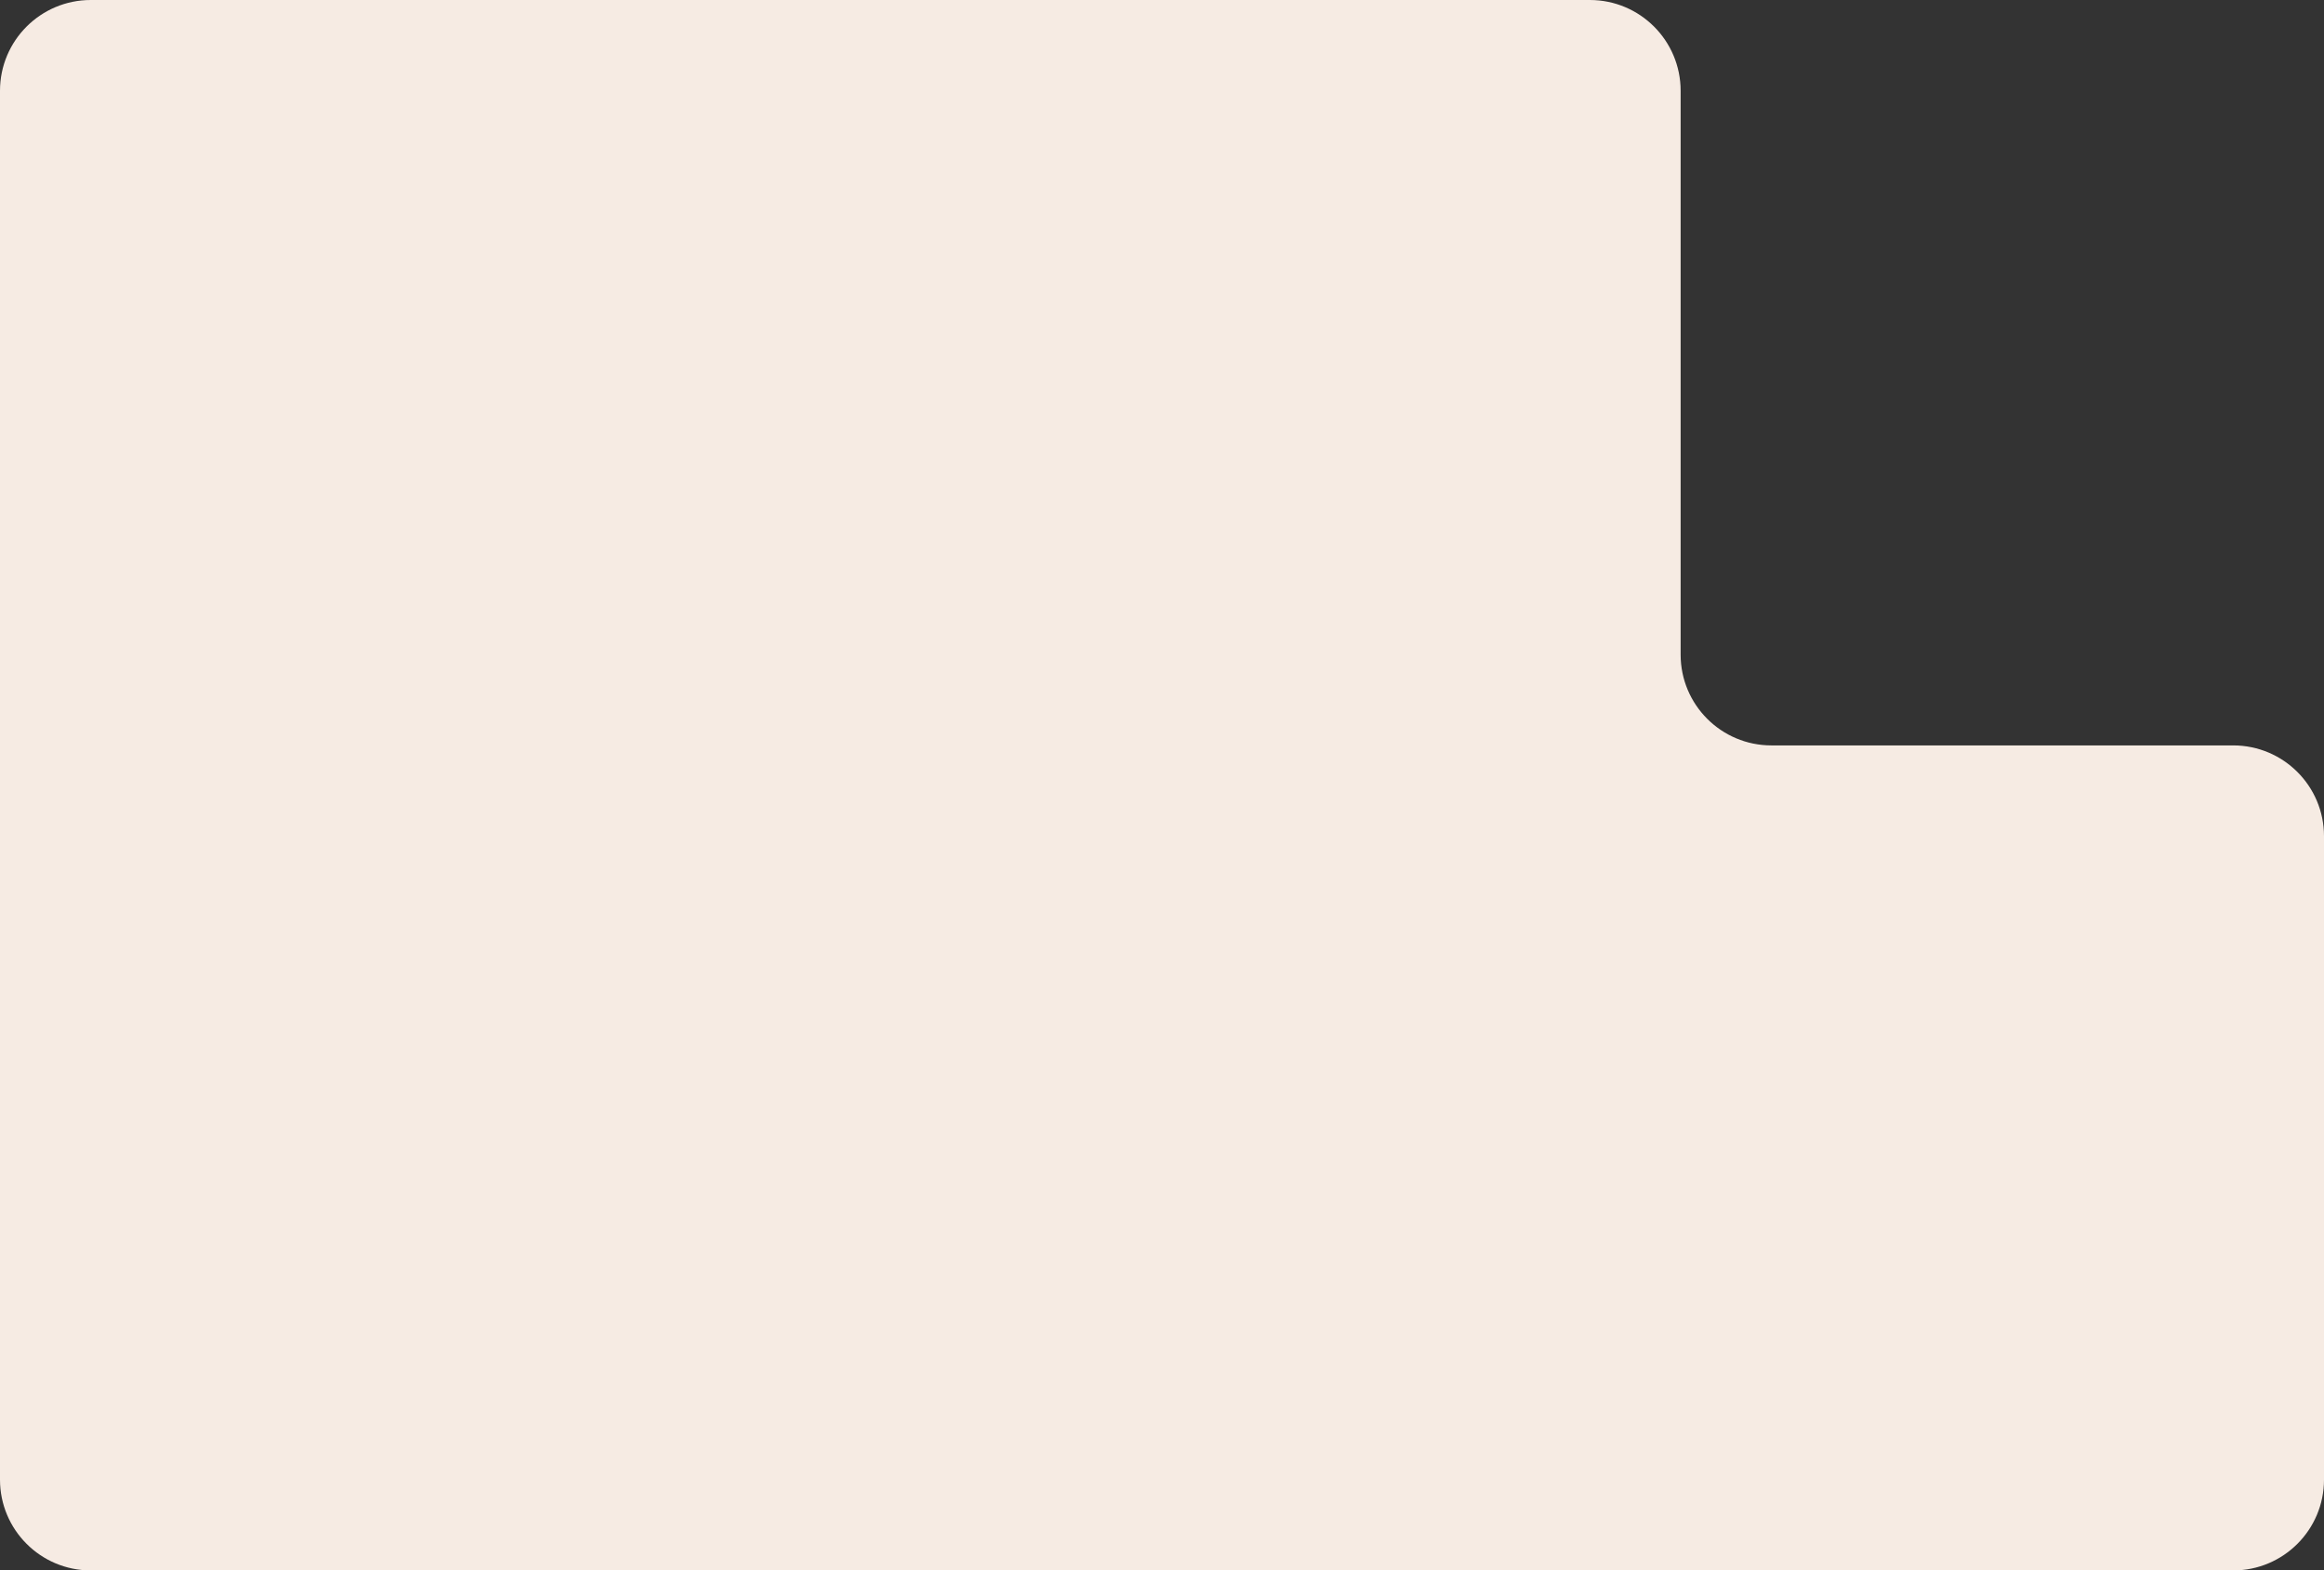 <?xml version="1.0" encoding="UTF-8"?> <svg xmlns="http://www.w3.org/2000/svg" width="256" height="173" viewBox="0 0 256 173" fill="none"><rect x="0" y="0" width="256" height="173" fill="#333333" stroke="none"/><path fill-rule="evenodd" clip-rule="evenodd" d="M185.13 10C185.13 4.477 180.653 0 175.13 0H10C4.477 0 0 4.477 0 10V82.115V163C0 168.523 4.477 173 10 173H185.13H246C251.523 173 256 168.523 256 163V92.115C256 86.592 251.523 82.115 246 82.115H195.13C189.607 82.115 185.13 77.638 185.13 72.115V10Z" fill="#F6EBE3"></path></svg> 
